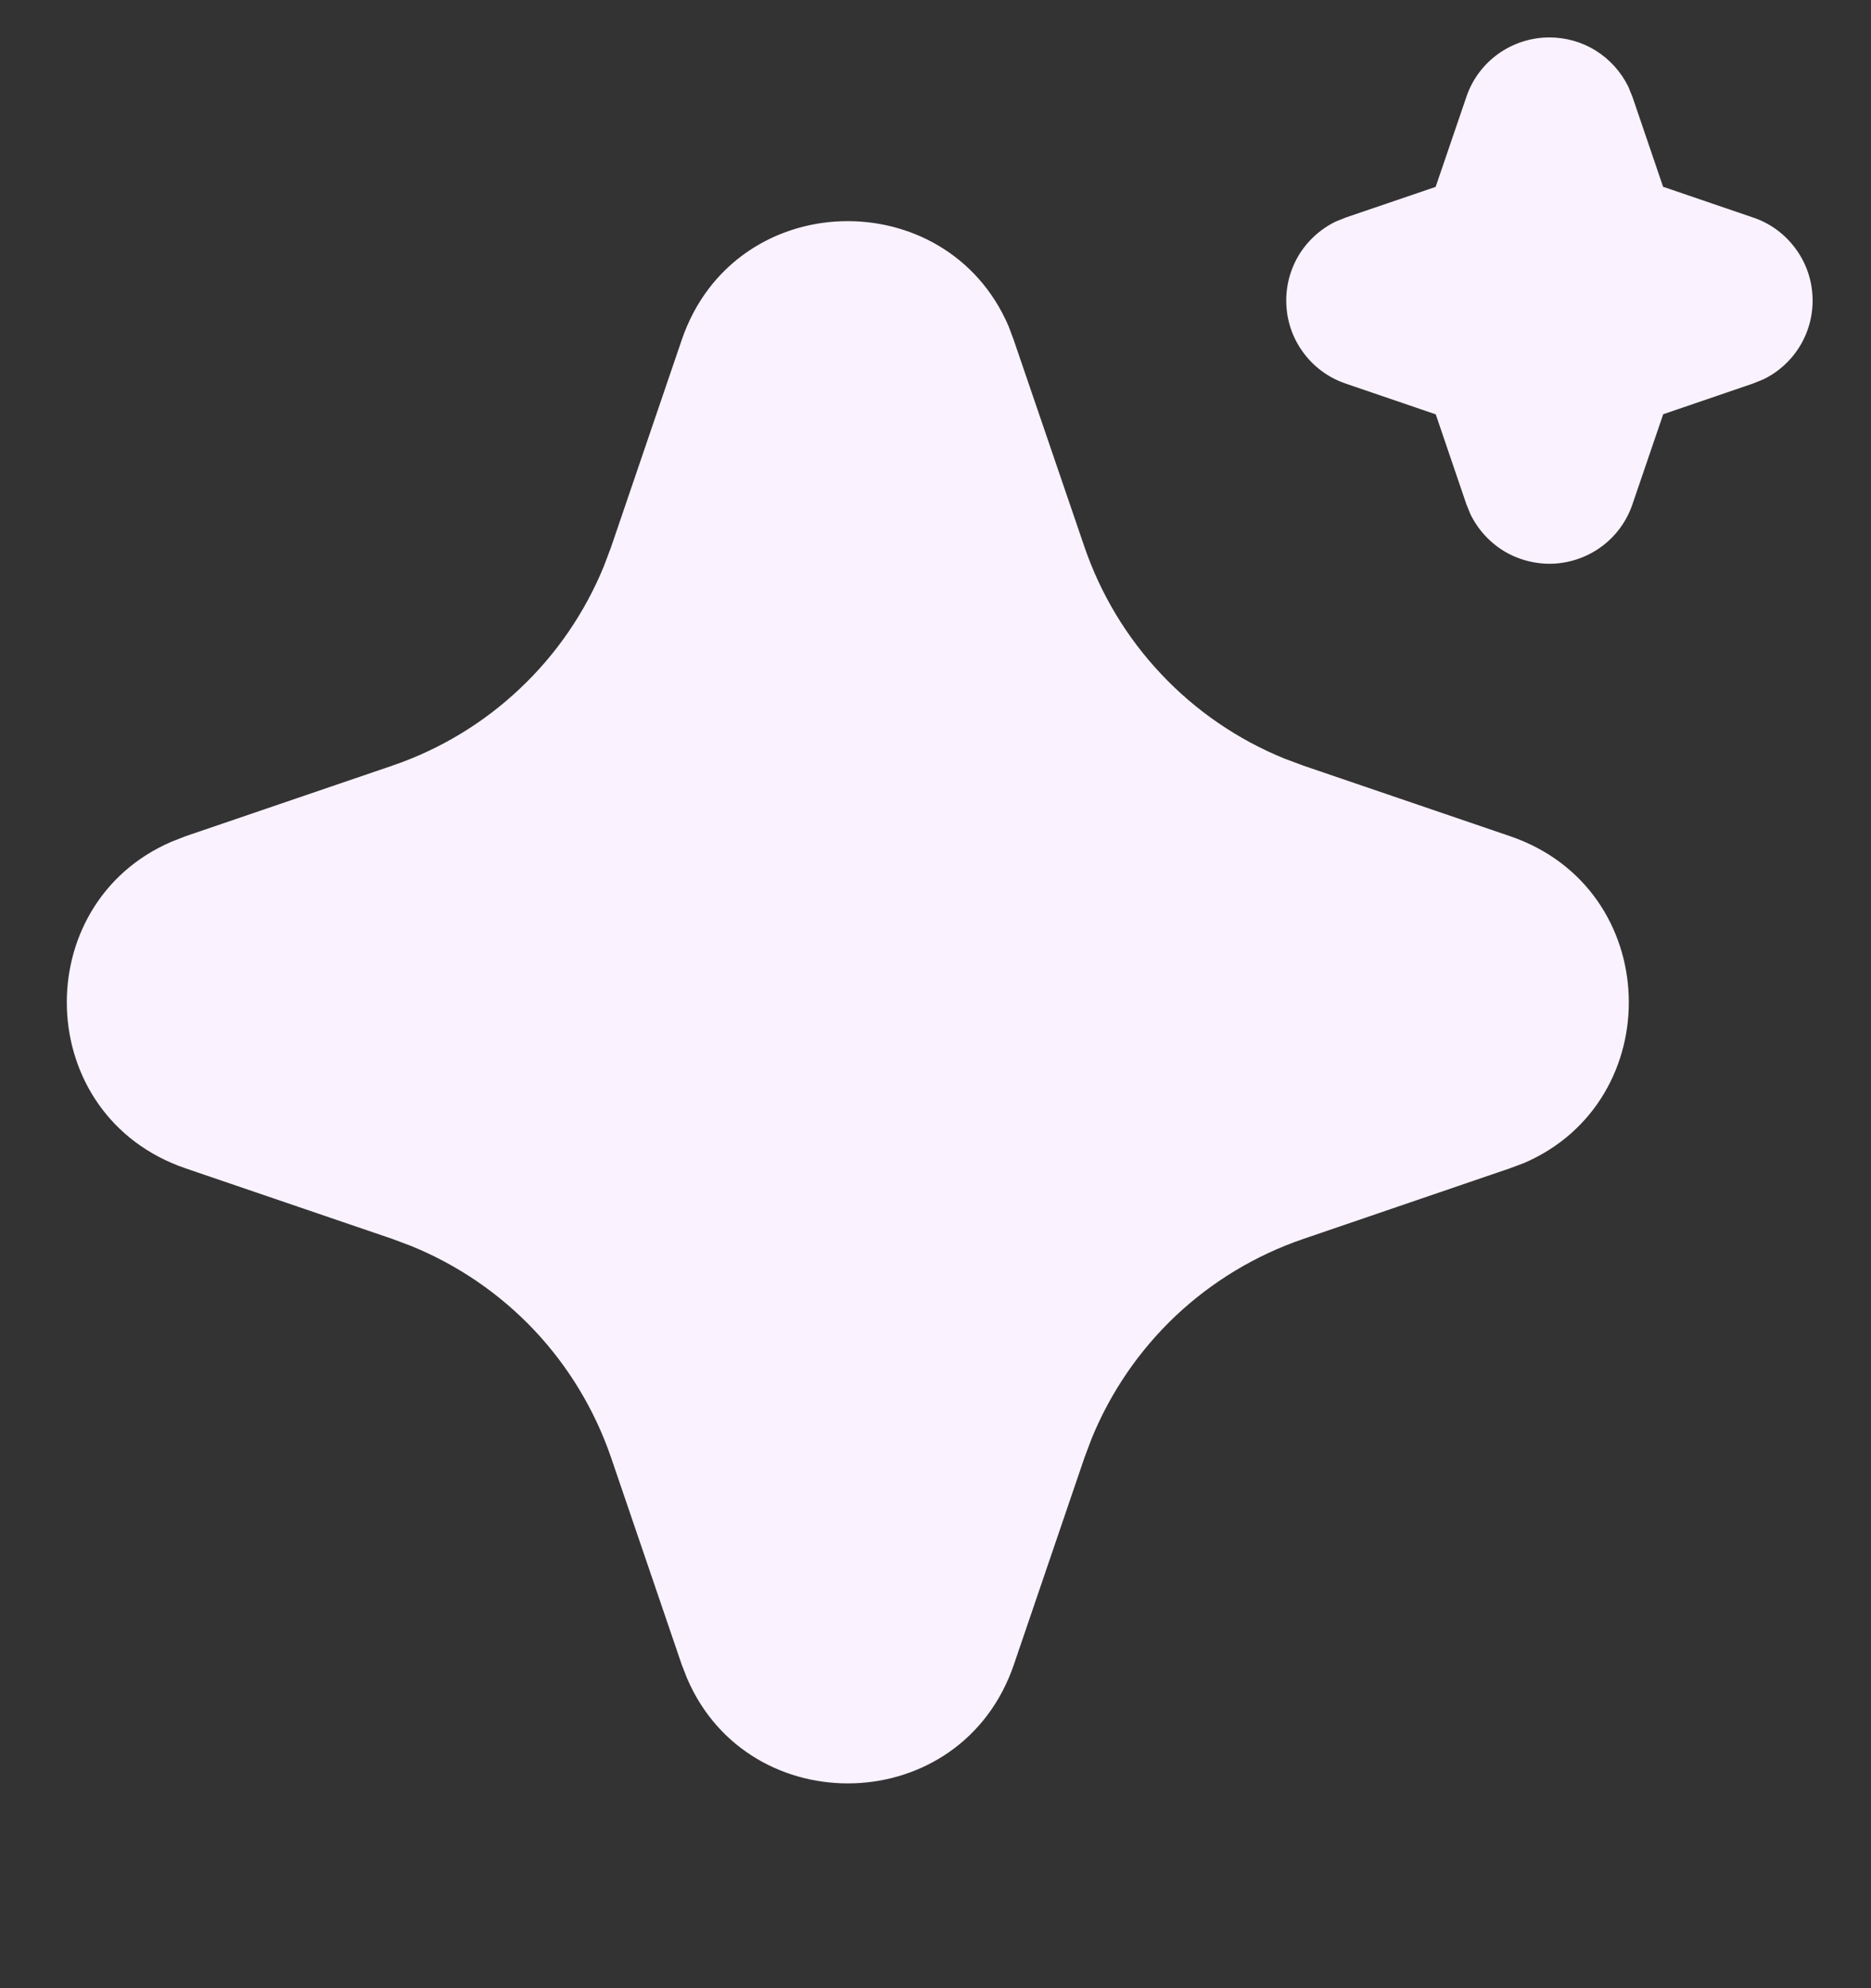 <svg width="16" height="17" viewBox="0 0 16 17" fill="none" xmlns="http://www.w3.org/2000/svg">
<rect x="0" y="0" width="16" height="17" fill="#333333" stroke="none"/>
<path d="M5.83 2.906C6.279 1.593 8.092 1.554 8.624 2.787L8.669 2.907L9.274 4.677C9.413 5.082 9.637 5.454 9.932 5.766C10.226 6.078 10.584 6.323 10.981 6.485L11.144 6.546L12.914 7.15C14.226 7.599 14.266 9.412 13.034 9.944L12.914 9.989L11.144 10.594C10.738 10.733 10.366 10.957 10.054 11.251C9.742 11.546 9.497 11.904 9.335 12.301L9.274 12.463L8.67 14.234C8.221 15.546 6.408 15.586 5.877 14.354L5.83 14.234L5.226 12.464C5.087 12.058 4.863 11.686 4.569 11.374C4.274 11.062 3.916 10.817 3.519 10.655L3.357 10.594L1.587 9.99C0.274 9.541 0.234 7.728 1.467 7.197L1.587 7.15L3.357 6.546C3.763 6.407 4.134 6.183 4.446 5.888C4.758 5.594 5.003 5.236 5.165 4.839L5.226 4.677L5.83 2.906ZM13.25 0.32C13.39 0.32 13.528 0.359 13.647 0.433C13.766 0.508 13.862 0.614 13.924 0.74L13.96 0.828L14.222 1.597L14.992 1.86C15.133 1.907 15.256 1.996 15.346 2.114C15.437 2.232 15.49 2.374 15.499 2.522C15.509 2.67 15.474 2.818 15.4 2.946C15.325 3.075 15.214 3.178 15.081 3.243L14.992 3.279L14.223 3.542L13.96 4.312C13.912 4.453 13.824 4.576 13.706 4.666C13.588 4.756 13.446 4.809 13.298 4.819C13.149 4.828 13.002 4.793 12.873 4.719C12.745 4.644 12.642 4.533 12.576 4.4L12.54 4.312L12.278 3.543L11.508 3.28C11.367 3.232 11.244 3.144 11.154 3.026C11.063 2.908 11.01 2.766 11.001 2.618C10.991 2.47 11.026 2.322 11.1 2.193C11.175 2.065 11.286 1.962 11.419 1.896L11.508 1.86L12.277 1.598L12.54 0.828C12.59 0.679 12.686 0.551 12.813 0.46C12.941 0.369 13.093 0.32 13.25 0.32Z" fill="#FAF2FF"/>
</svg>
